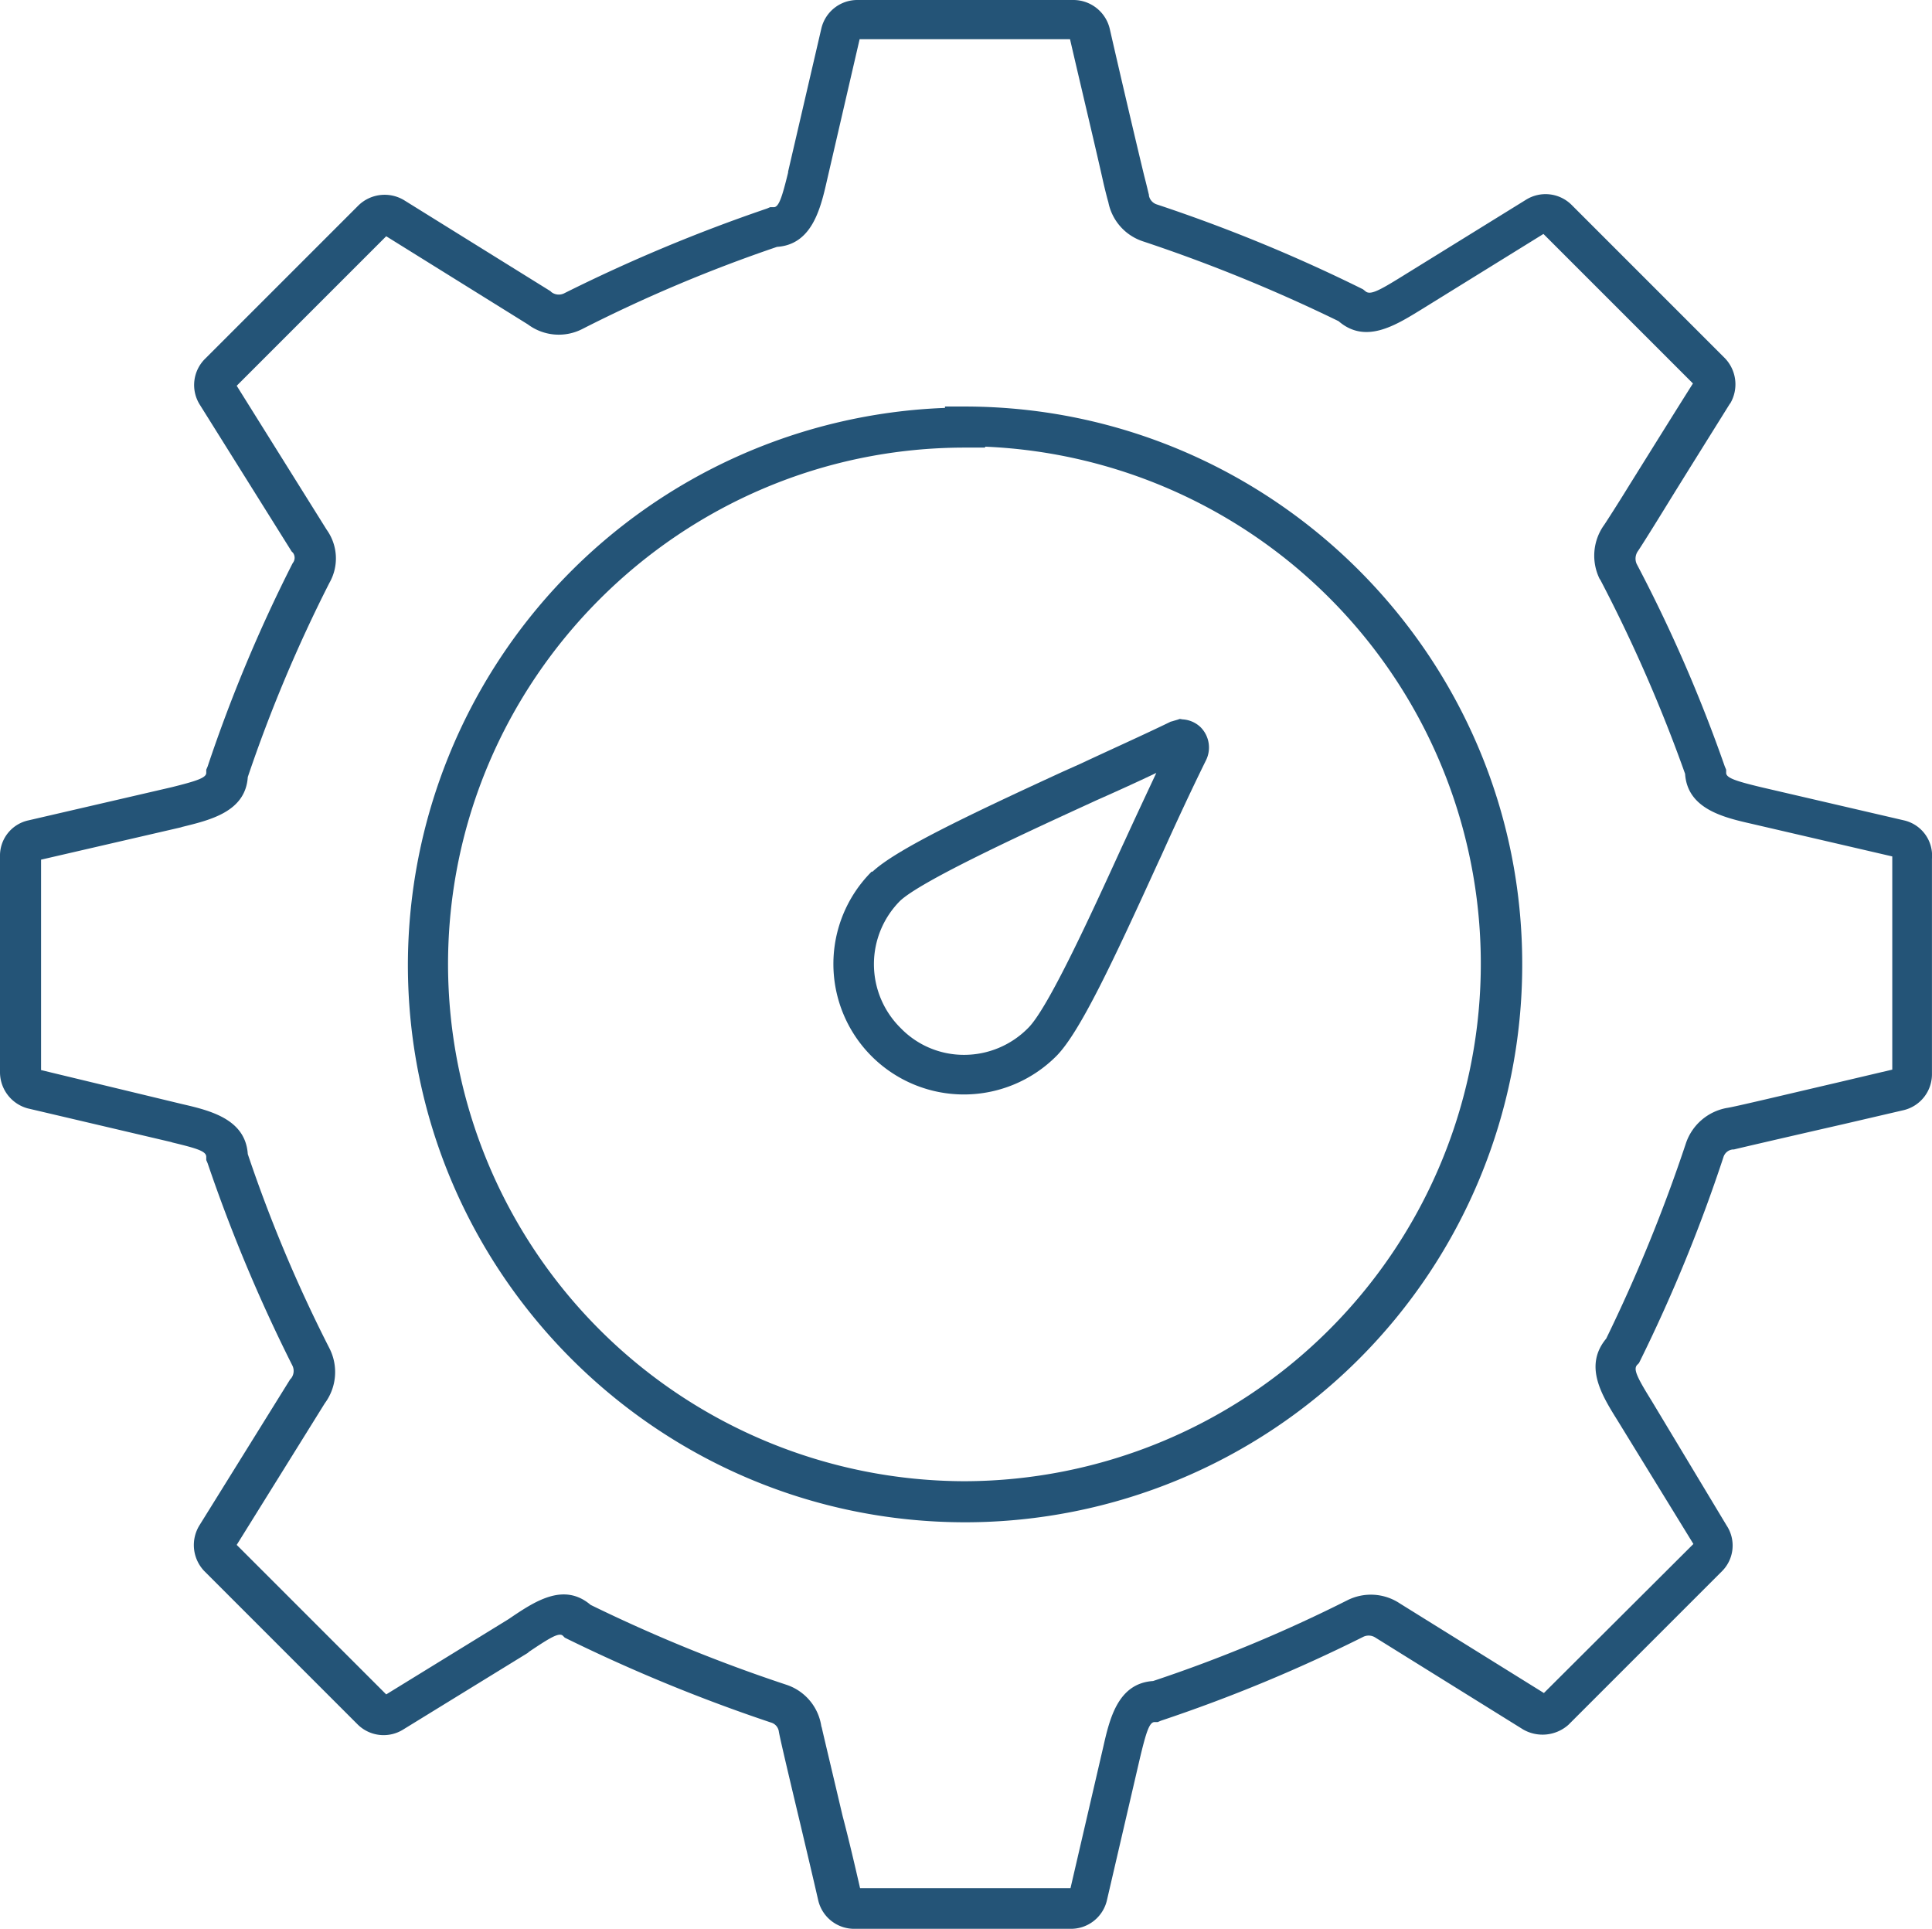 <svg xmlns="http://www.w3.org/2000/svg" viewBox="0 0 418.71 418"><defs><style>.cls-1{fill:#245477;}</style></defs><g id="Layer_2" data-name="Layer 2"><g id="Layer_1-2" data-name="Layer 1"><path class="cls-1" d="M256.3,155.9l-.6-.1-.6.2s-.7.2-1,.3l-.4.1-.4.2c-6,2.9-12.7,5.9-19.1,8.9l-3.8,1.7c-21.1,9.7-36.3,17-41.3,21.7h-.2a28.28,28.28,0,1,0,40,40c5.1-5.1,12.3-20.5,22.1-42l.7-1.5c3.1-6.9,6.4-14,9.6-20.5a6.24,6.24,0,0,0-1.1-7.3A6.13,6.13,0,0,0,256.3,155.9Zm-12.4,26-.7,1.5c-6.8,14.9-16.1,35.2-20.4,39.4a19.46,19.46,0,0,1-13.8,5.8,19.05,19.05,0,0,1-13.8-5.8,19.44,19.44,0,0,1-.1-27.6c4.4-4.1,24.3-13.4,38.9-20.1l3.7-1.7c4.3-1.9,8.7-3.9,12.9-5.9C248.4,172.2,246.1,177.1,243.9,181.9Z"/><path class="cls-1" d="M209.4,88.1h-4.6v.3A120.93,120.93,0,0,0,88.4,209.1c0,66.5,54.1,120.8,120.8,120.8A120.8,120.8,0,0,0,329.9,209.1C330,142.5,275.9,88.3,209.4,88.1ZM209.1,321a112.14,112.14,0,0,1-112-112c0-61.7,50.3-112,112-112h4.4v-.2A112.15,112.15,0,0,1,209.1,321Z"/><path class="cls-1" d="M412.7,177.8l-31-7.2c-5.4-1.3-7.6-2-7.6-3.1v-.7l-.3-.7a321.94,321.94,0,0,0-19.1-43.9,2.82,2.82,0,0,1,.3-2.8l.2-.3c.2-.3,1.7-2.6,5.7-9.1s9.7-15.6,14-22.5l.1-.1a8.17,8.17,0,0,0-1.2-9.8L340.6,44.4a8,8,0,0,0-9.9-1.1L303.7,60c-5,3.1-6.8,4-7.8,3.1l-.5-.4-.6-.3a346,346,0,0,0-44.1-18.1,2.52,2.52,0,0,1-1.7-1.9v-.2c-.1-.3-.4-1.7-1-4-1.7-7-5.1-21.5-7.5-32A8.11,8.11,0,0,0,232.7,0H185.8A8,8,0,0,0,178,6.2l-7.2,31v.2c-1.3,5.3-2,7.5-3.1,7.5h-.8l-.7.3a352.43,352.43,0,0,0-44,18.4,2.64,2.64,0,0,1-2.7-.3l-.2-.2L87.6,43.4a8.15,8.15,0,0,0-9.9,1.1L44.5,77.7a8,8,0,0,0-1.2,10l19.9,31.8.3.3a1.82,1.82,0,0,1,.1,2l-.2.3a324.68,324.68,0,0,0-18.4,44l-.3.7v.7c0,1.1-2.3,1.8-7.5,3.1L6.1,177.8A7.81,7.81,0,0,0,0,185.6v46.7a8.13,8.13,0,0,0,6,7.9l31.1,7.3.3.1c5.4,1.3,7.3,1.9,7.3,3.1v.7l.3.7A344.89,344.89,0,0,0,63.4,296a2.64,2.64,0,0,1-.3,2.7l-.2.2L43.2,330.6a8.15,8.15,0,0,0,1.1,9.9l33.2,33.2a8,8,0,0,0,9.9,1.1l27-16.6.2-.2c4.6-3.1,6.6-4.3,7.4-3.5l.4.4.6.3a358.37,358.37,0,0,0,44.1,18.1,2.36,2.36,0,0,1,1.7,2c.2,1.1.9,4.3,4.7,20.2,1.3,5.5,2.7,11.4,3.8,16.2a8,8,0,0,0,7.8,6.3H232a8,8,0,0,0,7.9-6.2l7.2-31c1.3-5.4,2-7.6,3.1-7.6h.7l.7-.3a335.56,335.56,0,0,0,43.9-18.2,2.67,2.67,0,0,1,2.6.2l32,19.9a8.44,8.44,0,0,0,9.8-1l33.3-33.3a7.87,7.87,0,0,0,1-9.9l-16.3-27.1c-3.3-5.3-3.9-6.8-3.1-7.7l.4-.4.3-.6a341.49,341.49,0,0,0,18-44,2.35,2.35,0,0,1,2.1-1.7h.2c1.2-.3,9.8-2.3,23.8-5.5l12.9-3a8,8,0,0,0,6.2-7.9V186.1A7.84,7.84,0,0,0,412.7,177.8Zm-2.6,54-12.3,2.9c-10.3,2.4-22,5.2-23.5,5.4a11.51,11.51,0,0,0-8.9,7.6,345.8,345.8,0,0,1-17.3,42.4c-4.9,5.9-1,12.2,2.5,17.8L367,334.6l-32.4,32.3-31.2-19.4a11.33,11.33,0,0,0-11.4-.7,314.24,314.24,0,0,1-42.1,17.5c-7.6.5-9.4,8.1-10.8,14.3L232,409.2H186.4c-1.1-4.8-2.4-10.4-3.8-15.7-1.9-8.1-4.1-17.3-4.5-19.1l-.1-.3a11.19,11.19,0,0,0-7.6-9A339.48,339.48,0,0,1,128,347.8c-5.9-5-12.2-.7-17.8,3.1L83.7,367.2,51.3,334.8l19.1-30.7a11.35,11.35,0,0,0,1-11.9,310,310,0,0,1-17.7-42.1c-.5-7.5-8-9.4-14.1-10.8L8.9,231.9V186.3l30.3-7,.3-.1c6.1-1.5,13.7-3.3,14.2-10.8a315.4,315.4,0,0,1,17.7-42.1,10.67,10.67,0,0,0-.6-11.5L51.3,83.6,83.7,51.2l30.7,19.1a11.19,11.19,0,0,0,11.8,1,319.32,319.32,0,0,1,42.2-17.8c7.5-.5,9.4-8.1,10.8-14.3l7.1-30.7h45.6c2.4,10.4,5.8,24.6,7.3,31.4.5,2.1.9,3.6,1,3.9a11.21,11.21,0,0,0,7.5,8.5,345.8,345.8,0,0,1,42.4,17.3c5.8,5,12.2,1,17.9-2.5l26.5-16.4,32.4,32.4c-4.3,6.8-9.7,15.5-13.7,21.9-2.7,4.4-5.1,8.1-5.5,8.7a11.41,11.41,0,0,0-1,11.8l.1.1a327.23,327.23,0,0,1,18.4,42.1c.5,7.5,8.1,9.4,14.3,10.8l30.6,7.1v46.2Z"/></g></g></svg>
